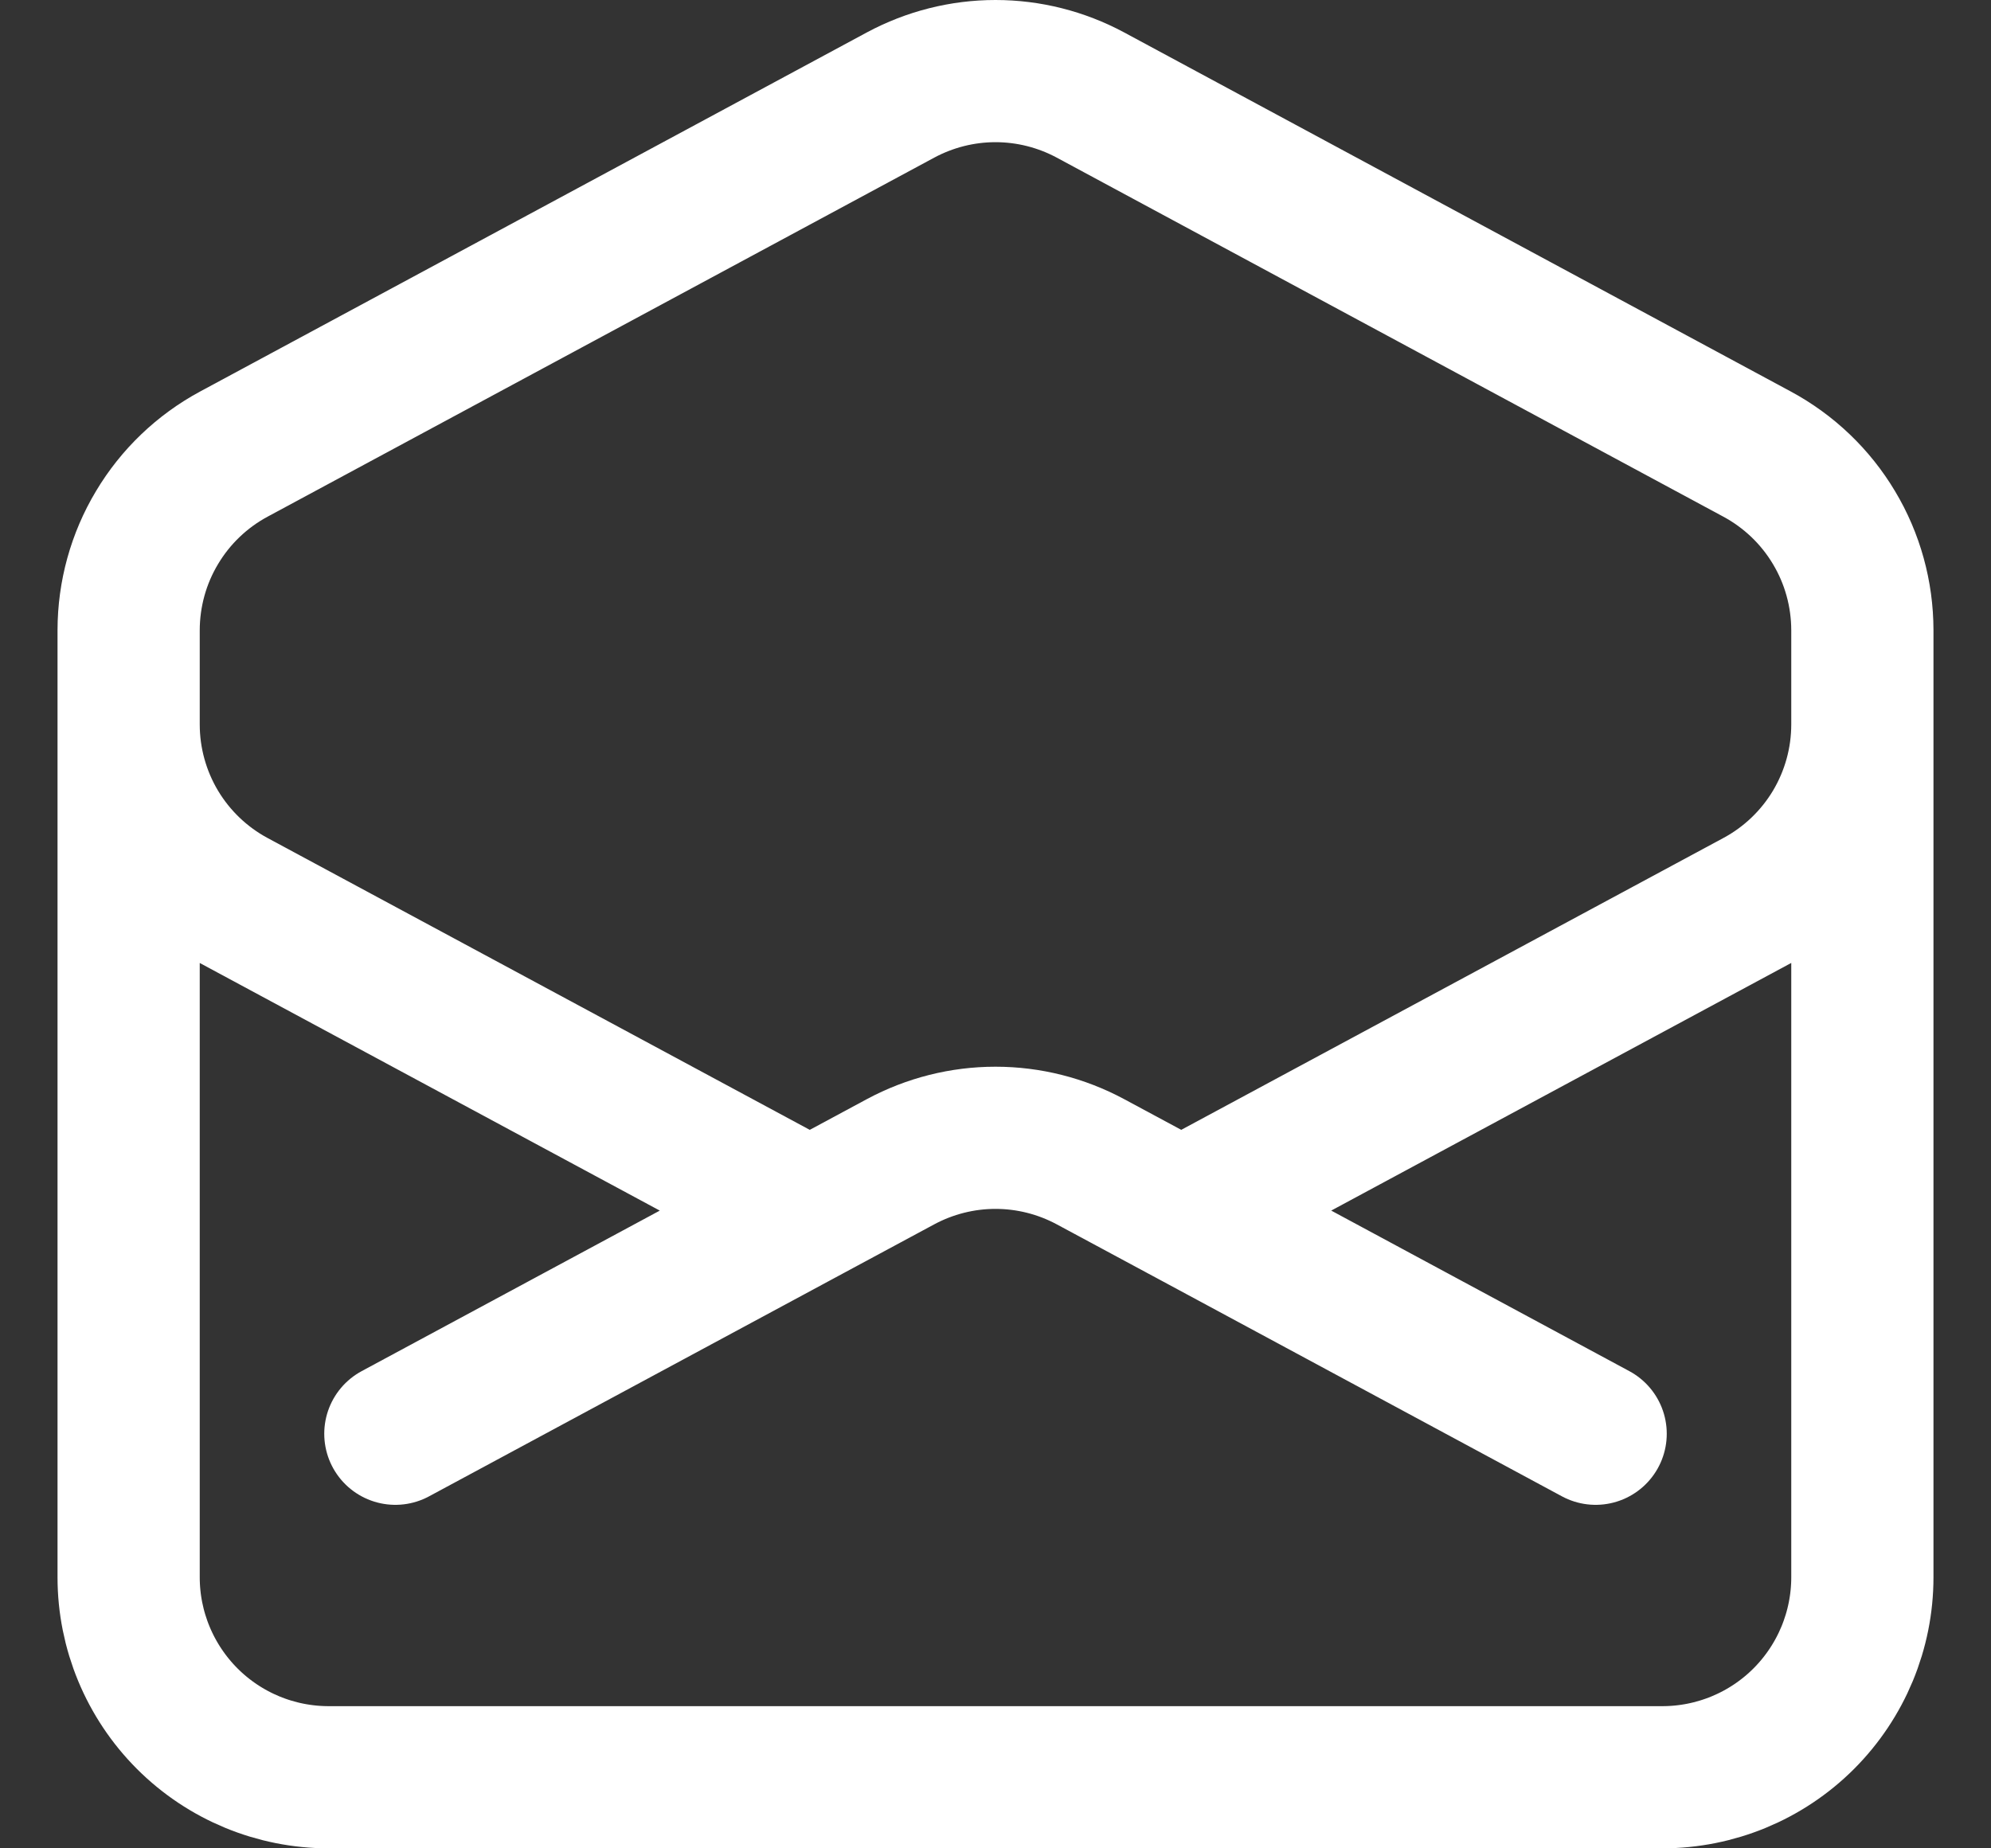 <svg width="28" height="26" viewBox="0 0 28 26" fill="none" xmlns="http://www.w3.org/2000/svg">
<rect x="0" y="0" width="28" height="26" fill="#333333" stroke="none"/>
<path d="M26.191 9.058V10.191C26.191 10.699 26.053 11.198 25.793 11.634C25.532 12.07 25.159 12.427 24.711 12.668L16.612 17.029M1.809 9.058V10.191C1.809 10.699 1.947 11.198 2.207 11.634C2.468 12.07 2.841 12.427 3.288 12.668L11.388 17.029M22.44 20.168L16.613 17.029M16.613 17.029L15.334 16.341C14.924 16.121 14.466 16.005 14 16.005C13.534 16.005 13.076 16.121 12.666 16.341L11.388 17.029M11.388 17.029L5.56 20.168M26.191 22.187C26.191 22.933 25.894 23.648 25.367 24.176C24.839 24.704 24.123 25 23.377 25H4.623C3.876 25 3.161 24.704 2.633 24.176C2.106 23.648 1.809 22.933 1.809 22.187V8.863C1.81 8.356 1.947 7.857 2.208 7.422C2.468 6.986 2.841 6.629 3.288 6.388L12.666 1.336C13.076 1.116 13.534 1 14 1C14.466 1 14.924 1.116 15.334 1.336L24.711 6.388C25.158 6.629 25.532 6.986 25.792 7.422C26.053 7.857 26.19 8.356 26.191 8.863V22.187V22.187Z" stroke="white" stroke-width="2" stroke-linecap="round" stroke-linejoin="round"/>
</svg>
